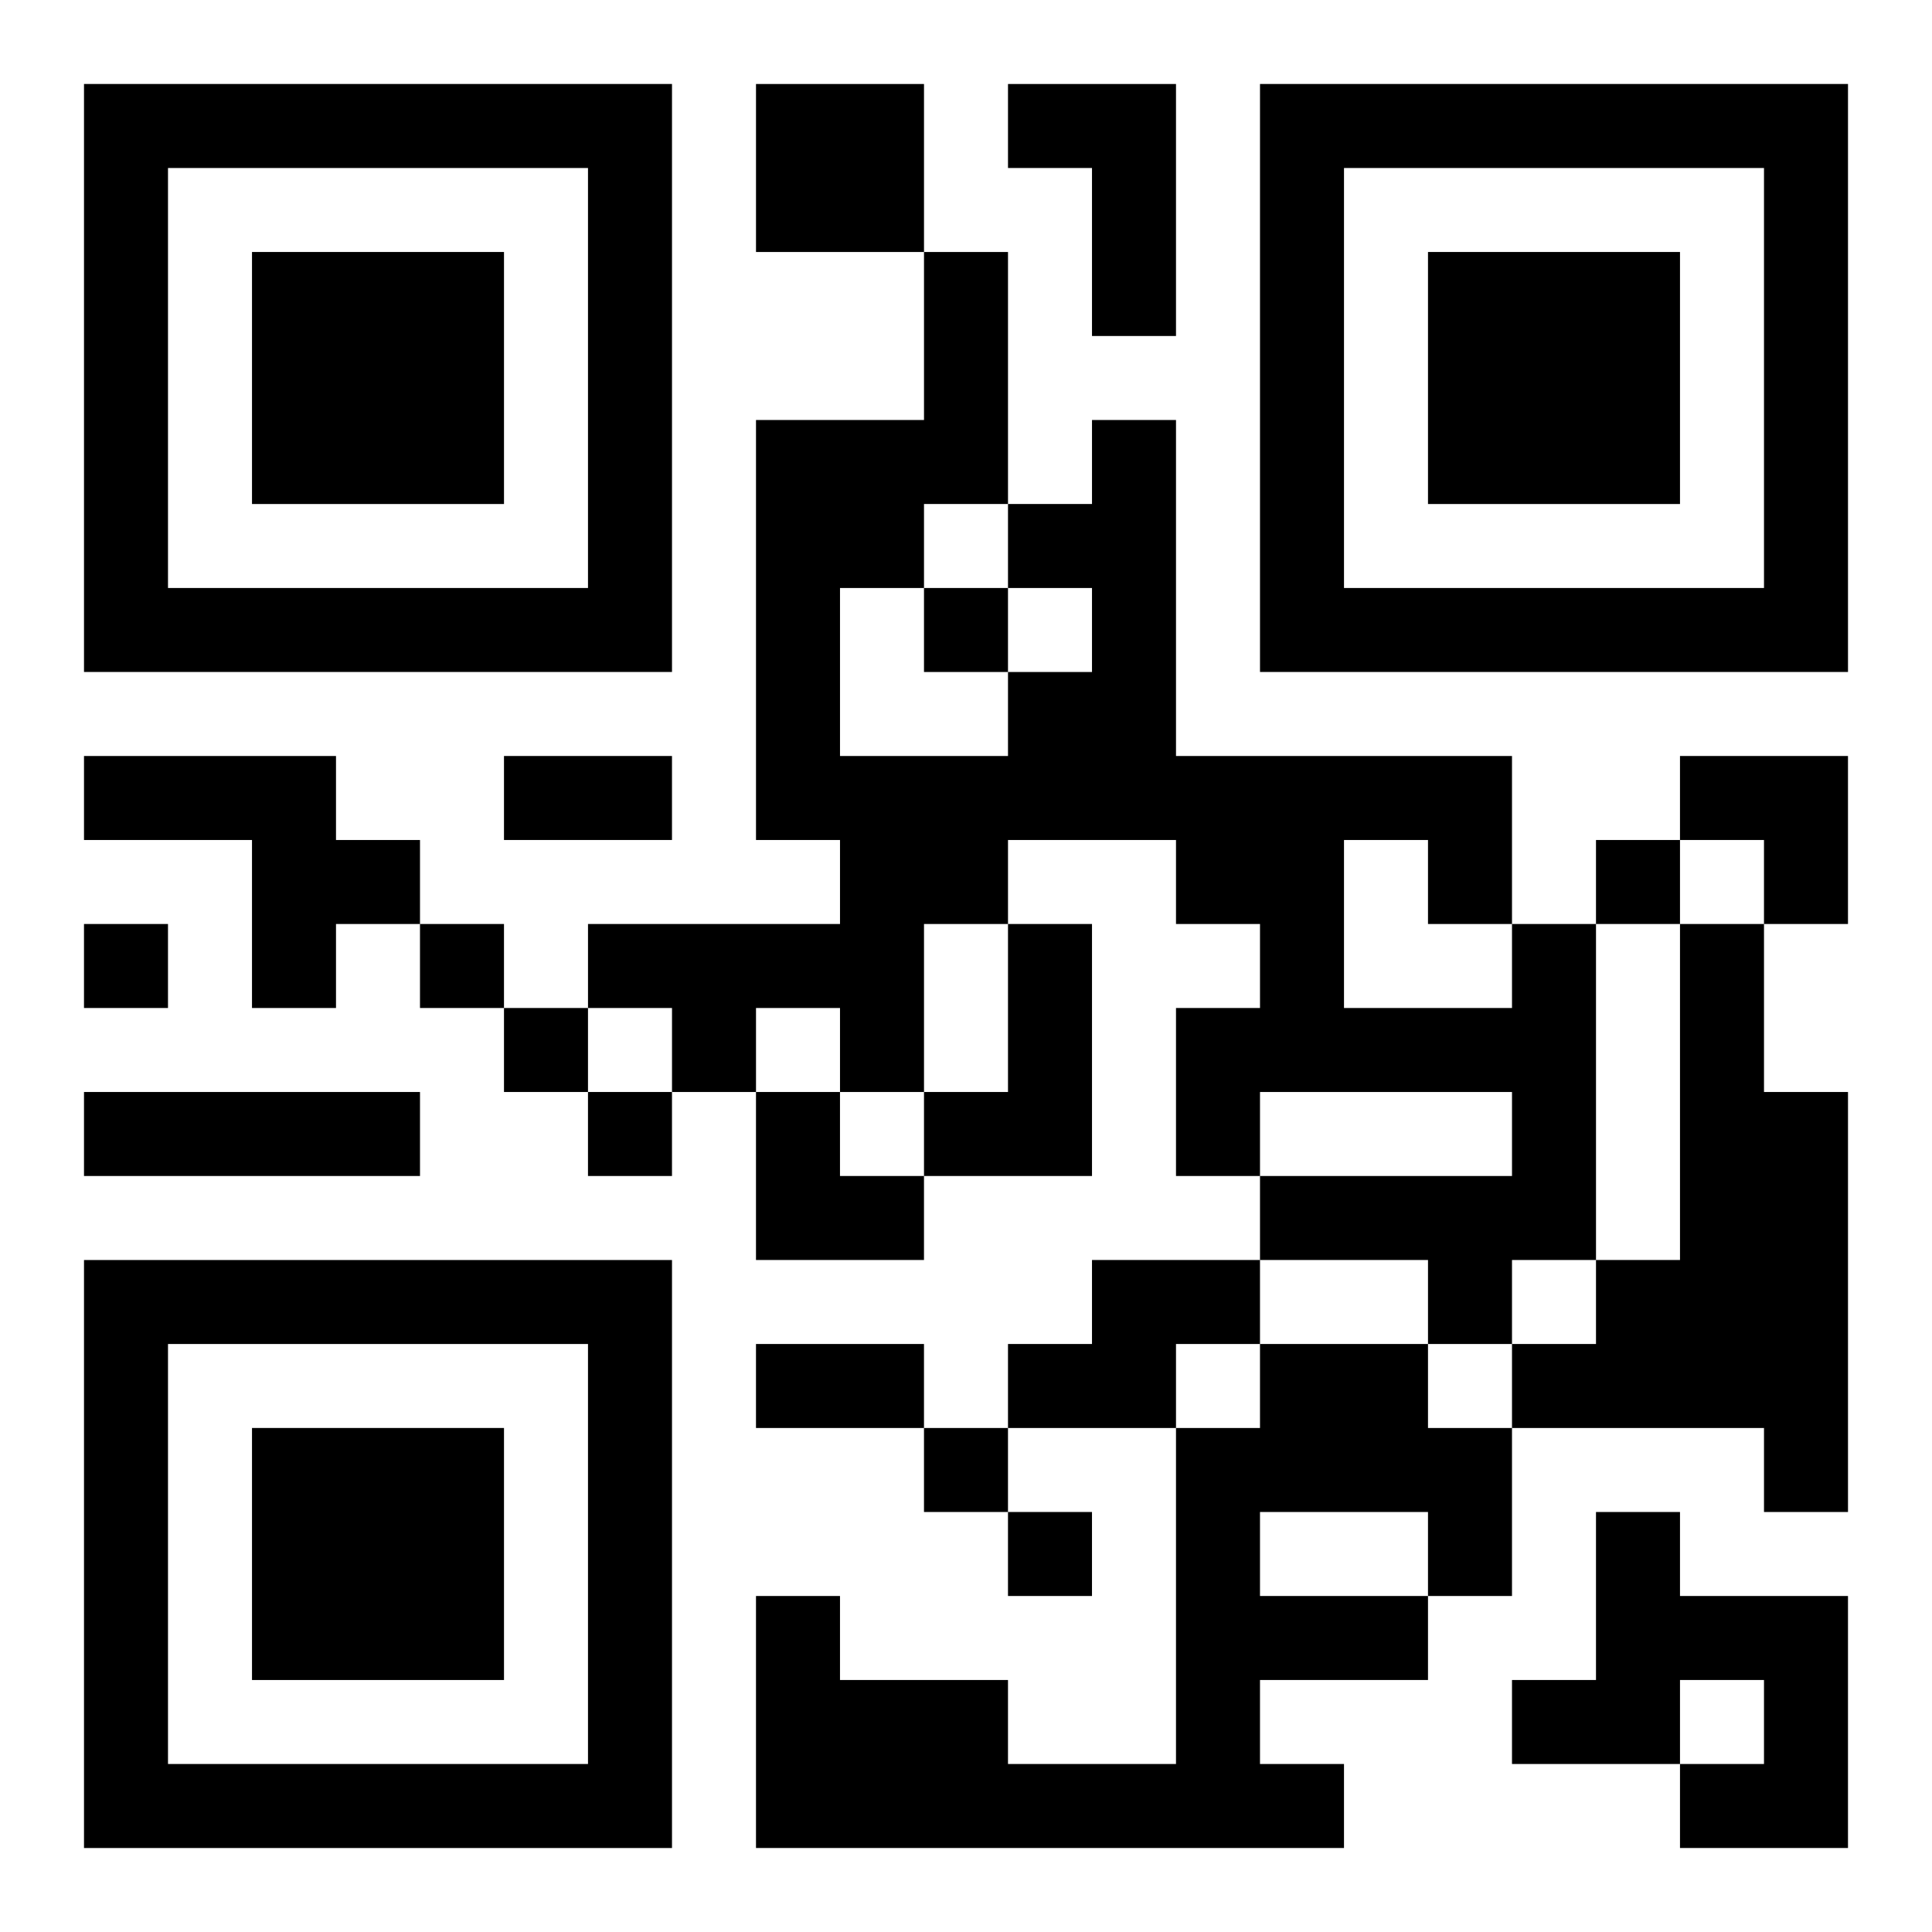 <?xml version="1.0" encoding="UTF-8"?>
<svg width="250" height="250" baseProfile="full" version="1.1" viewBox="-1 -1 23 23" xmlns="http://www.w3.org/2000/svg" xmlns:xlink="http://www.w3.org/1999/xlink"><symbol id="a"><path d="m0 7v7h7v-7h-7zm1 1h5v5h-5v-5zm1 1v3h3v-3h-3z"/></symbol><use y="-7" xlink:href="#a"/><use y="7" xlink:href="#a"/><use x="14" y="-7" xlink:href="#a"/><path d="m8 0h2v2h-2v-2m3 0h2v3h-1v-2h-1v-1m-11 8h3v1h1v1h-1v1h-1v-2h-2v-1m11 2h1v3h-2v-1h1v-2m6 0h1v4h-1v1h-1v-1h-2v-1h3v-1h-3v1h-1v-2h1v-1h-1v-1h-2v1h-1v2h-1v-1h-1v1h-1v-1h-1v-1h3v-1h-1v-5h2v-2h1v3h1v-1h1v4h4v2m-6-4v-1h-1v1h-1v2h2v-1h1v-1h-1m4 3v2h2v-1h-1v-1h-1m4 1h1v2h1v5h-1v-1h-3v-1h1v-1h1v-4m-19 2h4v1h-4v-1m12 2h2v1h-1v1h-2v-1h1v-1m2 1h2v1h1v2h-1v1h-2v1h1v1h-7v-3h1v1h2v1h2v-4h1v-1m0 2v1h2v-1h-2m4 0h1v1h2v3h-2v-1h1v-1h-1v1h-2v-1h1v-2m-8-11v1h1v-1h-1m8 3v1h1v-1h-1m-18 1v1h1v-1h-1m4 0v1h1v-1h-1m1 1v1h1v-1h-1m1 1v1h1v-1h-1m4 4v1h1v-1h-1m1 1v1h1v-1h-1m-6-9h2v1h-2v-1m3 7h2v1h-2v-1m11-7h2v2h-1v-1h-1zm-11 4h1v1h1v1h-2z"/></svg>

